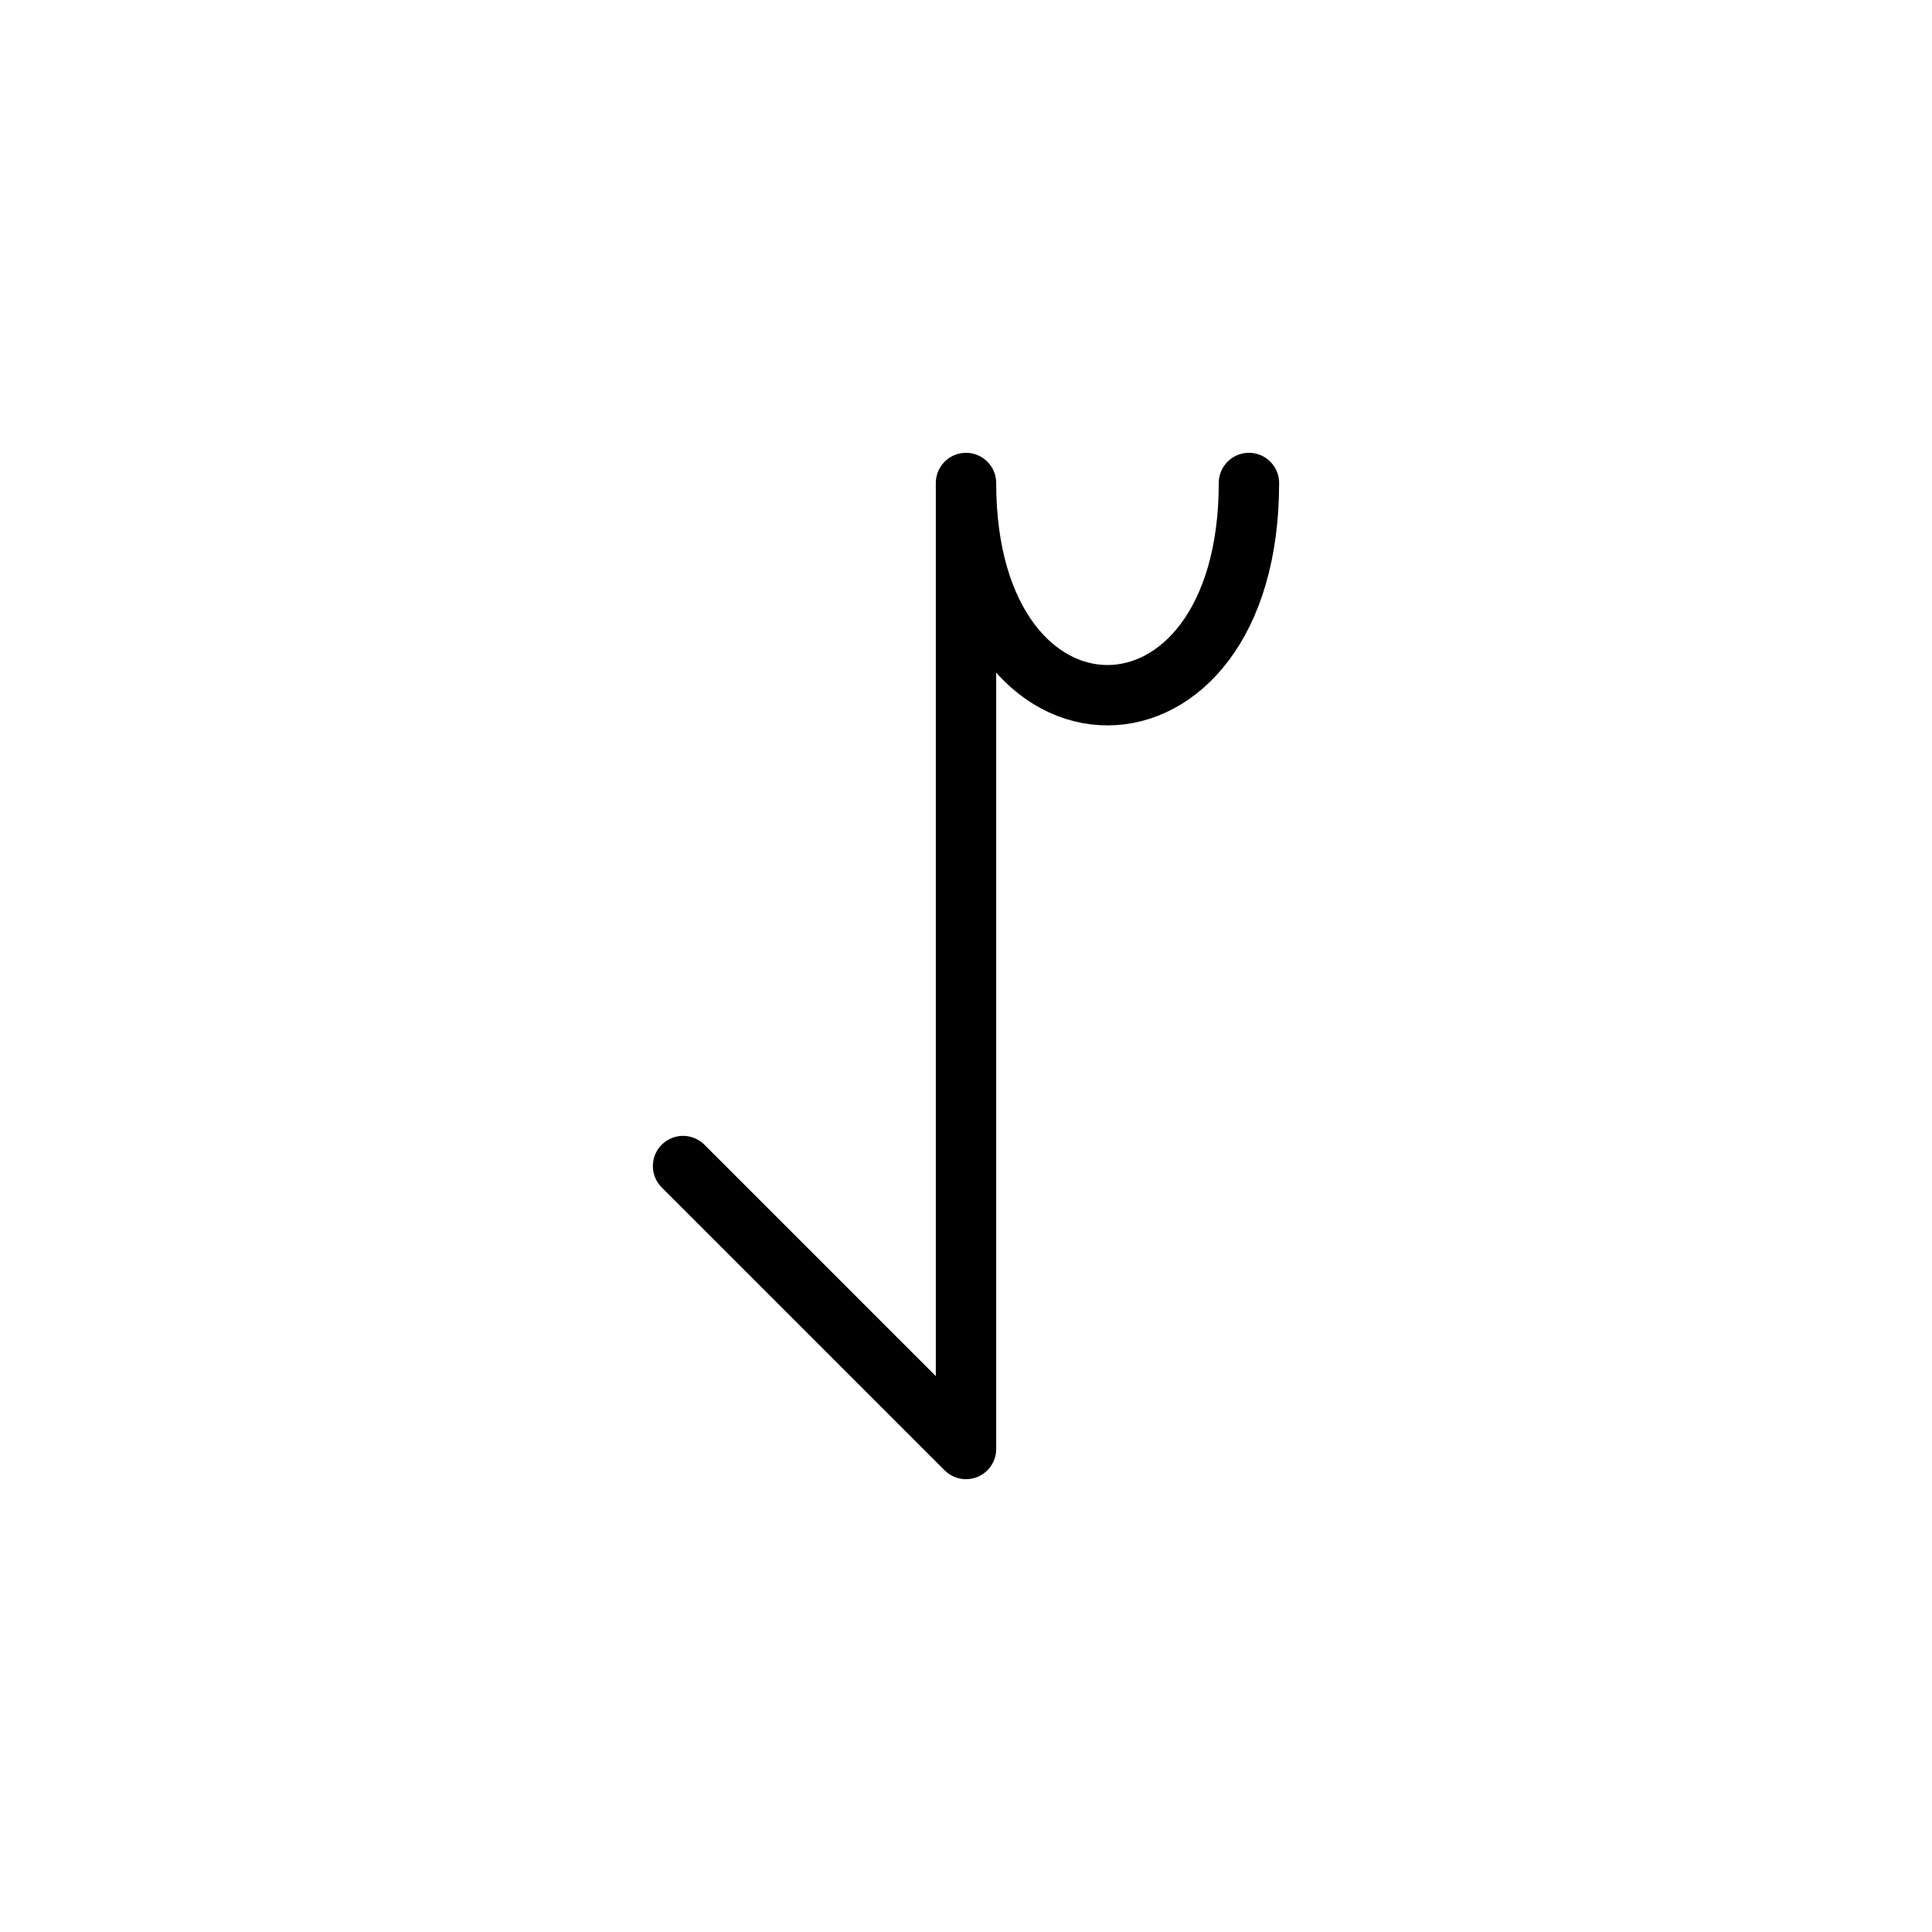 <?xml version="1.0" encoding="UTF-8"?>
<svg xmlns="http://www.w3.org/2000/svg" xmlns:xlink="http://www.w3.org/1999/xlink"
     width="40" height="40" viewBox="-20.0 -20.0 40 40">
<defs>
</defs>
<path d="M0,0 L0,4.142 L0,-10 C0,-4.142,5.858,-4.142,5.858,-10 M0,0 L0,-4.142 L0,10 L-5.858,4.142" stroke="black" fill="none" stroke-width="1.25" stroke-linecap="round" stroke-linejoin="round" />
</svg>
